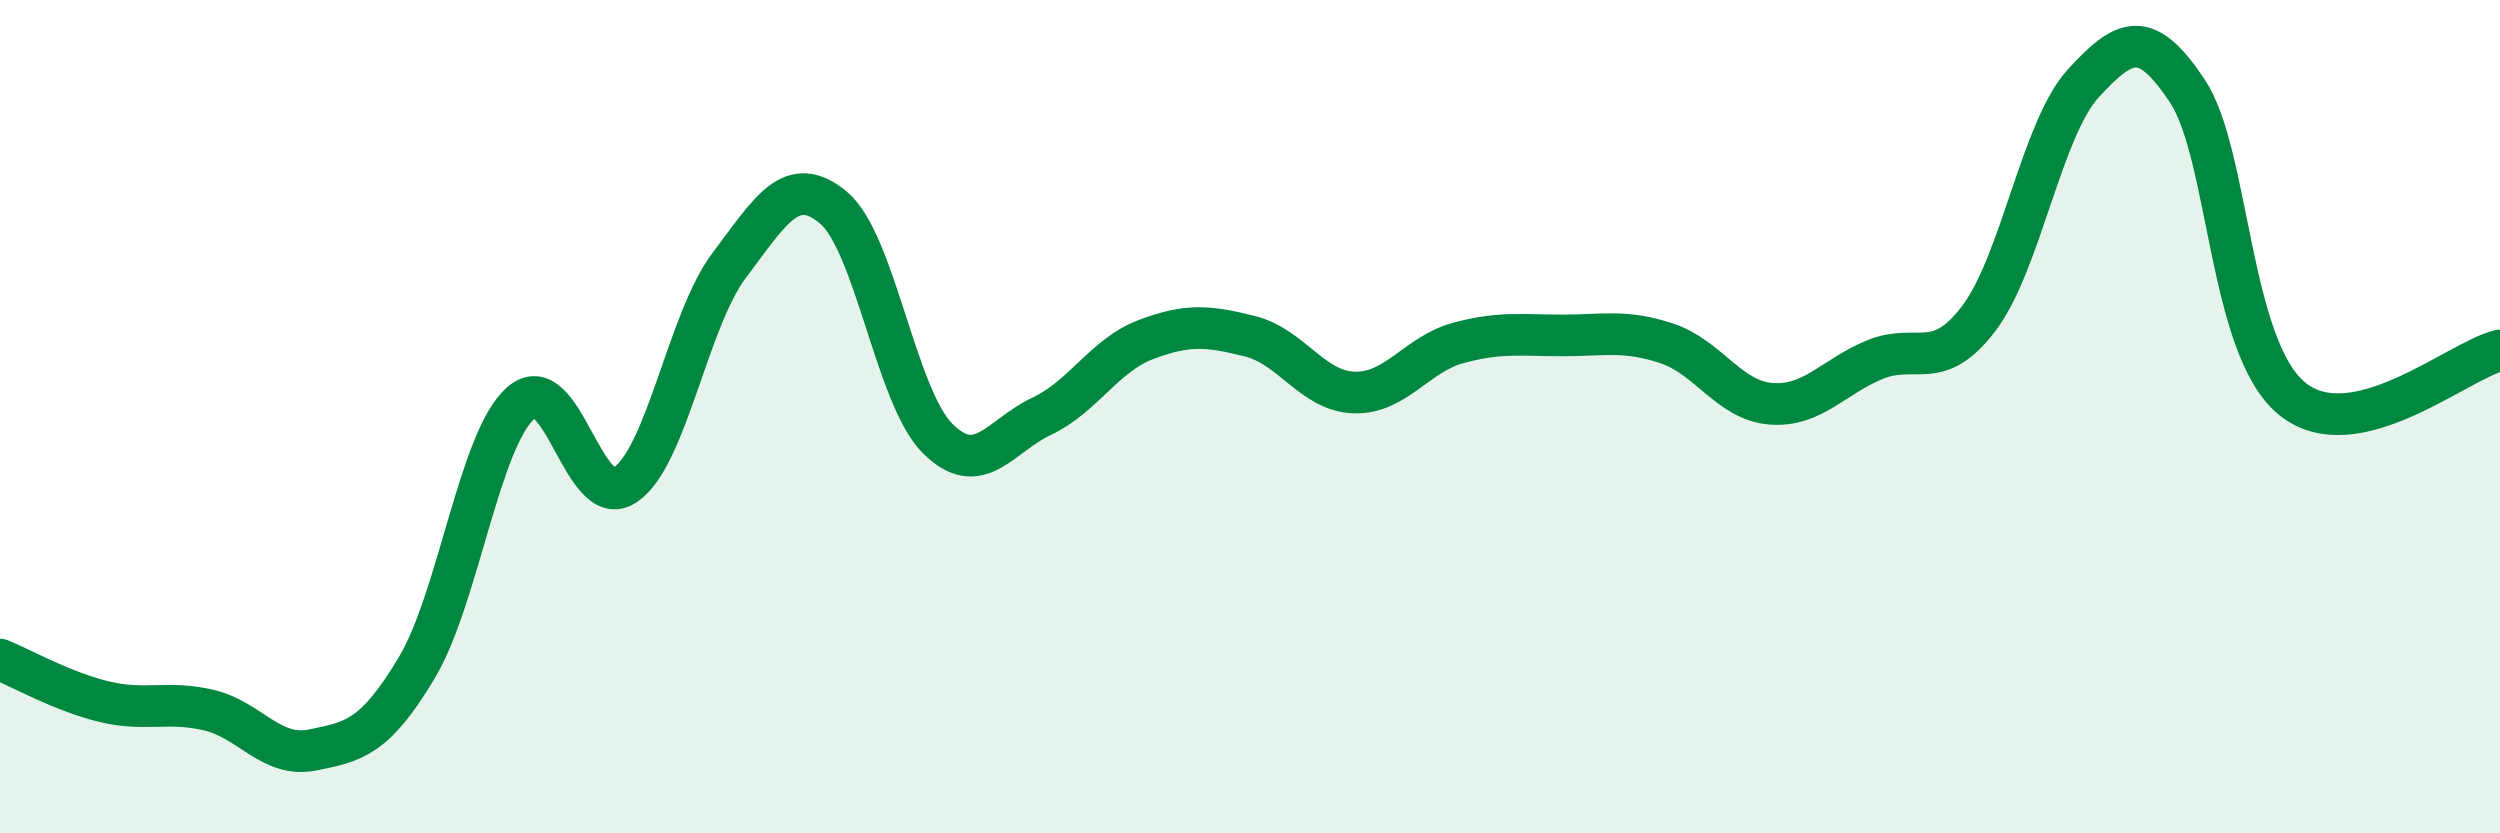 
    <svg width="60" height="20" viewBox="0 0 60 20" xmlns="http://www.w3.org/2000/svg">
      <path
        d="M 0,15.83 C 0.5,16.03 1.5,16.6 2.5,16.84 C 3.5,17.08 4,16.81 5,17.04 C 6,17.27 6.5,18.2 7.5,18 C 8.5,17.8 9,17.7 10,16.03 C 11,14.36 11.5,10.55 12.5,9.67 C 13.5,8.79 14,12.3 15,11.64 C 16,10.98 16.5,7.7 17.5,6.37 C 18.5,5.04 19,4.15 20,4.98 C 21,5.81 21.5,9.52 22.5,10.52 C 23.5,11.52 24,10.46 25,9.99 C 26,9.52 26.5,8.53 27.5,8.15 C 28.5,7.77 29,7.82 30,8.07 C 31,8.32 31.5,9.39 32.5,9.42 C 33.5,9.45 34,8.5 35,8.23 C 36,7.96 36.5,8.05 37.5,8.05 C 38.5,8.05 39,7.91 40,8.24 C 41,8.57 41.5,9.61 42.5,9.69 C 43.5,9.77 44,9.04 45,8.63 C 46,8.22 46.5,8.96 47.5,7.63 C 48.5,6.3 49,3.09 50,2 C 51,0.91 51.5,0.68 52.5,2.19 C 53.5,3.7 53.5,8.32 55,9.56 C 56.5,10.8 59,8.64 60,8.41L60 20L0 20Z"
        fill="#008740"
        opacity="0.1"
        stroke-linecap="round"
        stroke-linejoin="round"
      />
      <path
        d="M 0,15.83 C 0.5,16.03 1.5,16.6 2.5,16.84 C 3.5,17.08 4,16.81 5,17.04 C 6,17.27 6.5,18.2 7.5,18 C 8.5,17.8 9,17.7 10,16.03 C 11,14.36 11.5,10.55 12.5,9.67 C 13.5,8.79 14,12.3 15,11.64 C 16,10.98 16.5,7.7 17.5,6.37 C 18.5,5.04 19,4.15 20,4.98 C 21,5.81 21.5,9.52 22.5,10.52 C 23.5,11.52 24,10.46 25,9.99 C 26,9.52 26.5,8.53 27.5,8.15 C 28.5,7.77 29,7.82 30,8.07 C 31,8.32 31.5,9.39 32.5,9.42 C 33.5,9.45 34,8.5 35,8.23 C 36,7.96 36.5,8.05 37.5,8.05 C 38.5,8.05 39,7.91 40,8.24 C 41,8.57 41.5,9.61 42.5,9.69 C 43.5,9.77 44,9.04 45,8.63 C 46,8.22 46.5,8.96 47.5,7.63 C 48.5,6.3 49,3.09 50,2 C 51,0.91 51.5,0.68 52.5,2.19 C 53.5,3.7 53.5,8.32 55,9.56 C 56.5,10.8 59,8.64 60,8.41"
        stroke="#008740"
        stroke-width="1"
        fill="none"
        stroke-linecap="round"
        stroke-linejoin="round"
      />
    </svg>
  